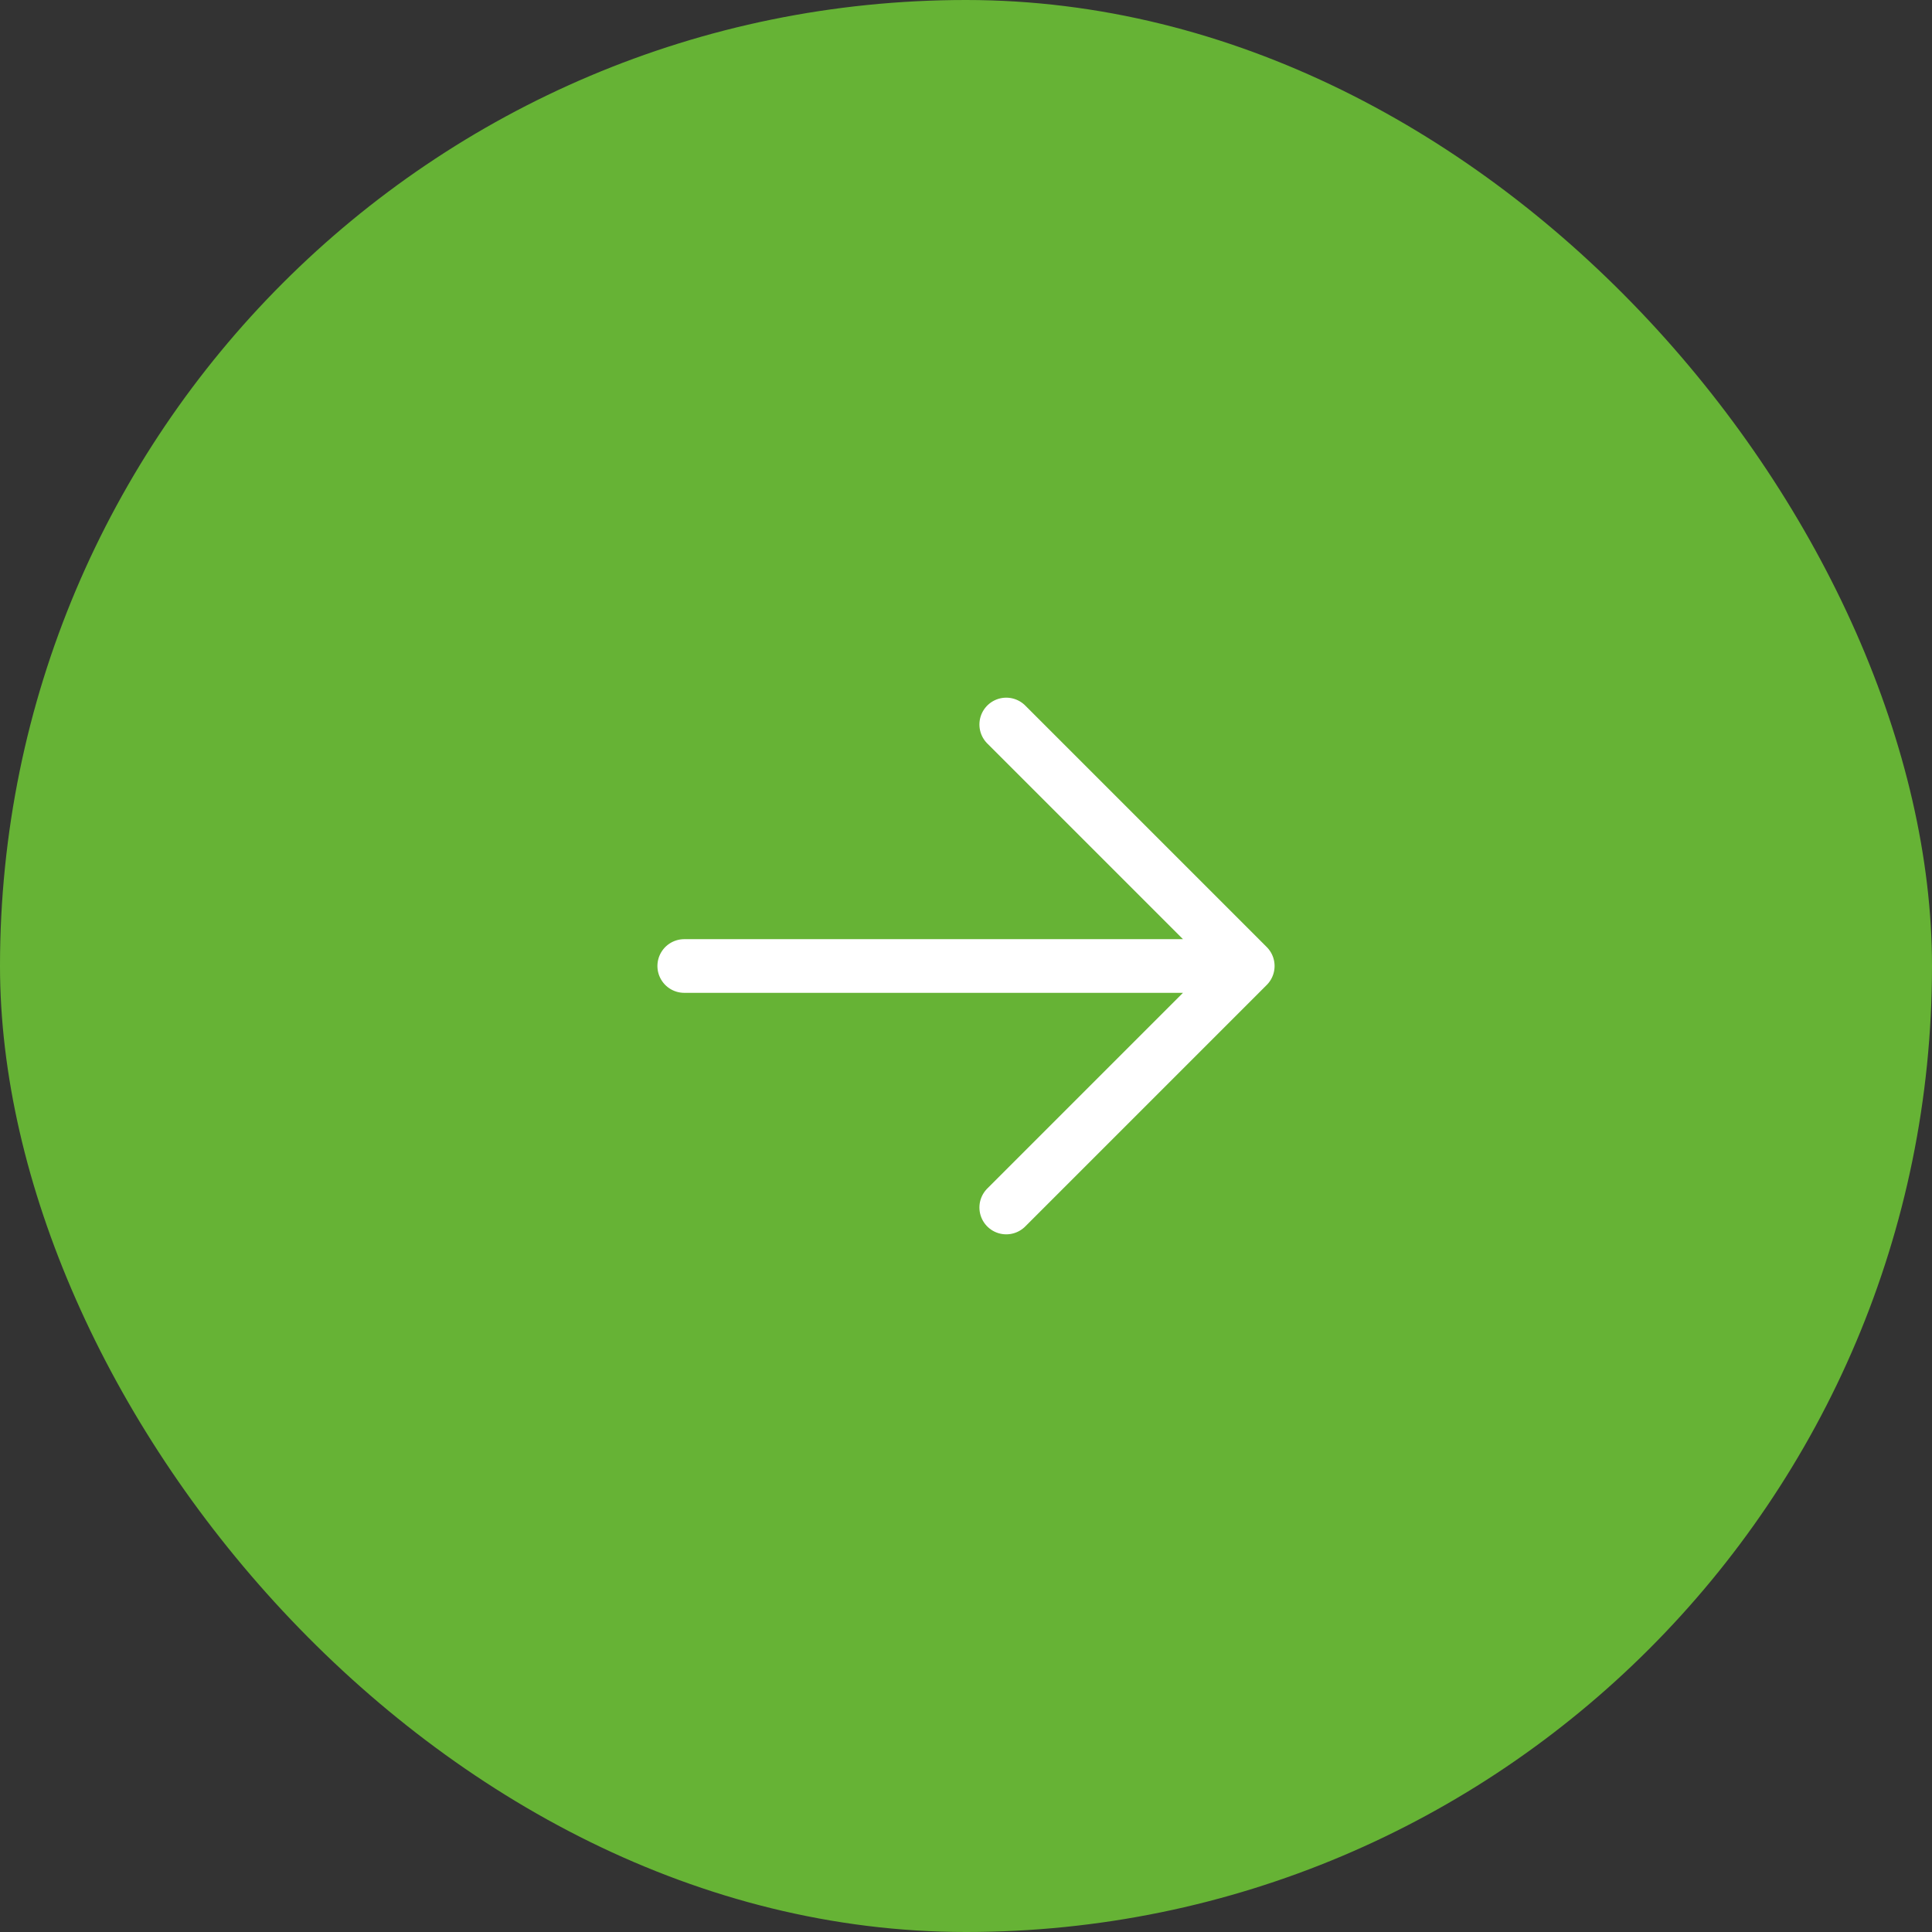 <svg xmlns="http://www.w3.org/2000/svg" width="36" height="36" viewBox="0 0 36 36" fill="none"><rect x="0" y="0" width="36" height="36" fill="#333333" stroke="none"/><rect width="36" height="36" rx="18" fill="#66B335"></rect><path d="M12.75 18H23.25M23.25 18L18.75 13.5M23.25 18L18.75 22.5" stroke="white" stroke-linecap="round" stroke-linejoin="round"></path></svg>